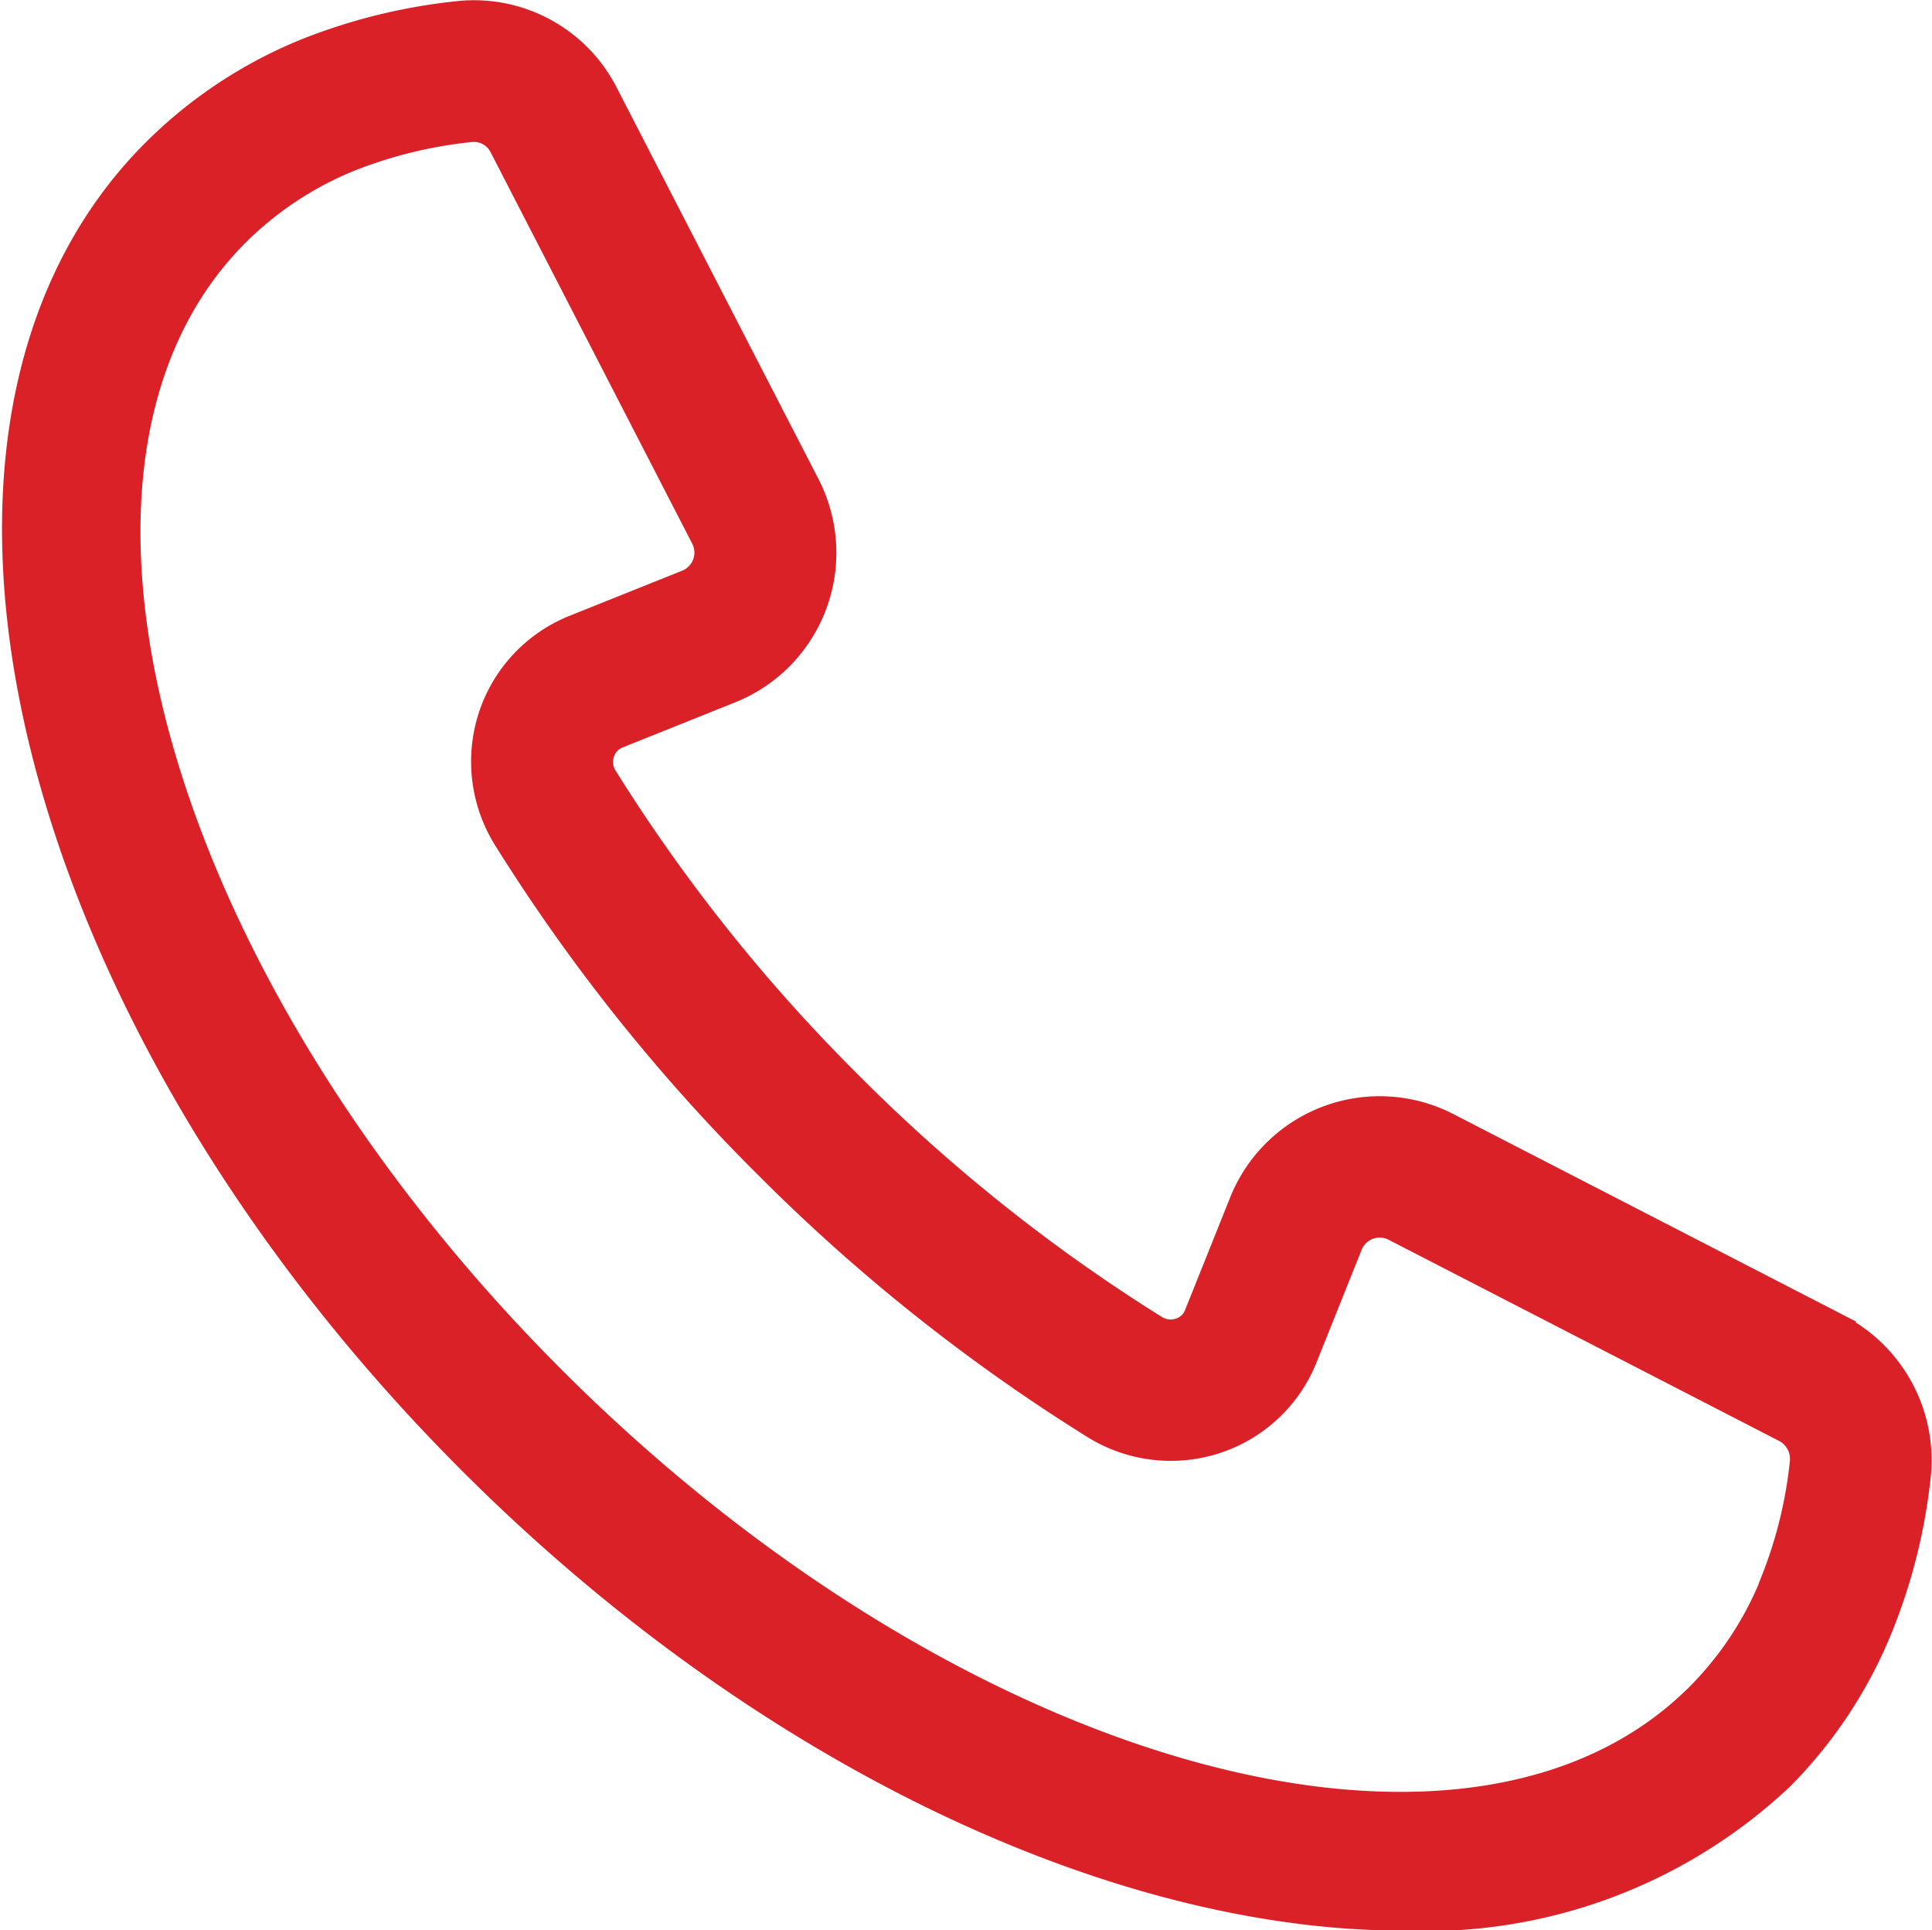 <svg xmlns="http://www.w3.org/2000/svg" width="27.48" height="27.451" viewBox="0 0 27.48 27.451"><path d="M30.775,23.677l-5.56-2.864a1.99,1.99,0,0,0-2.759,1.027l-.641,1.6h0a.509.509,0,0,1-.318.3.533.533,0,0,1-.451-.055,24.355,24.355,0,0,1-4.376-3.49,24.393,24.393,0,0,1-3.488-4.373.531.531,0,0,1-.056-.451.51.51,0,0,1,.3-.319l1.6-.641a1.991,1.991,0,0,0,1.028-2.759L13.184,6.085a1.979,1.979,0,0,0-1.948-1.071,7.984,7.984,0,0,0-2.165.529,6.412,6.412,0,0,0-2.111,1.4c-3.849,3.849-1.829,12.13,4.5,18.461,4.156,4.156,9.152,6.454,13.183,6.454A7.25,7.25,0,0,0,29.924,29.9a6.35,6.35,0,0,0,1.392-2.112A7.866,7.866,0,0,0,31.84,25.7a2.019,2.019,0,0,0-1.065-2.018Zm-.768,3.578A4.942,4.942,0,0,1,28.924,28.9c-3.3,3.3-10.682,1.278-16.462-4.5s-7.8-13.164-4.5-16.461A5,5,0,0,1,9.606,6.852a6.559,6.559,0,0,1,1.779-.431l.051,0a.564.564,0,0,1,.491.315l2.865,5.561a.577.577,0,0,1-.3.8l-1.6.641a1.927,1.927,0,0,0-1.116,1.19,1.947,1.947,0,0,0,.2,1.637,25.8,25.8,0,0,0,3.69,4.627A25.77,25.77,0,0,0,20.3,24.881a1.948,1.948,0,0,0,1.637.2,1.926,1.926,0,0,0,1.189-1.115l.641-1.6a.577.577,0,0,1,.8-.3l5.56,2.864a.59.59,0,0,1,.307.6,6.437,6.437,0,0,1-.428,1.719Z" transform="translate(-4.679 -4.702)" fill="#da2127" stroke="#da2127" stroke-width="0.6"/></svg>